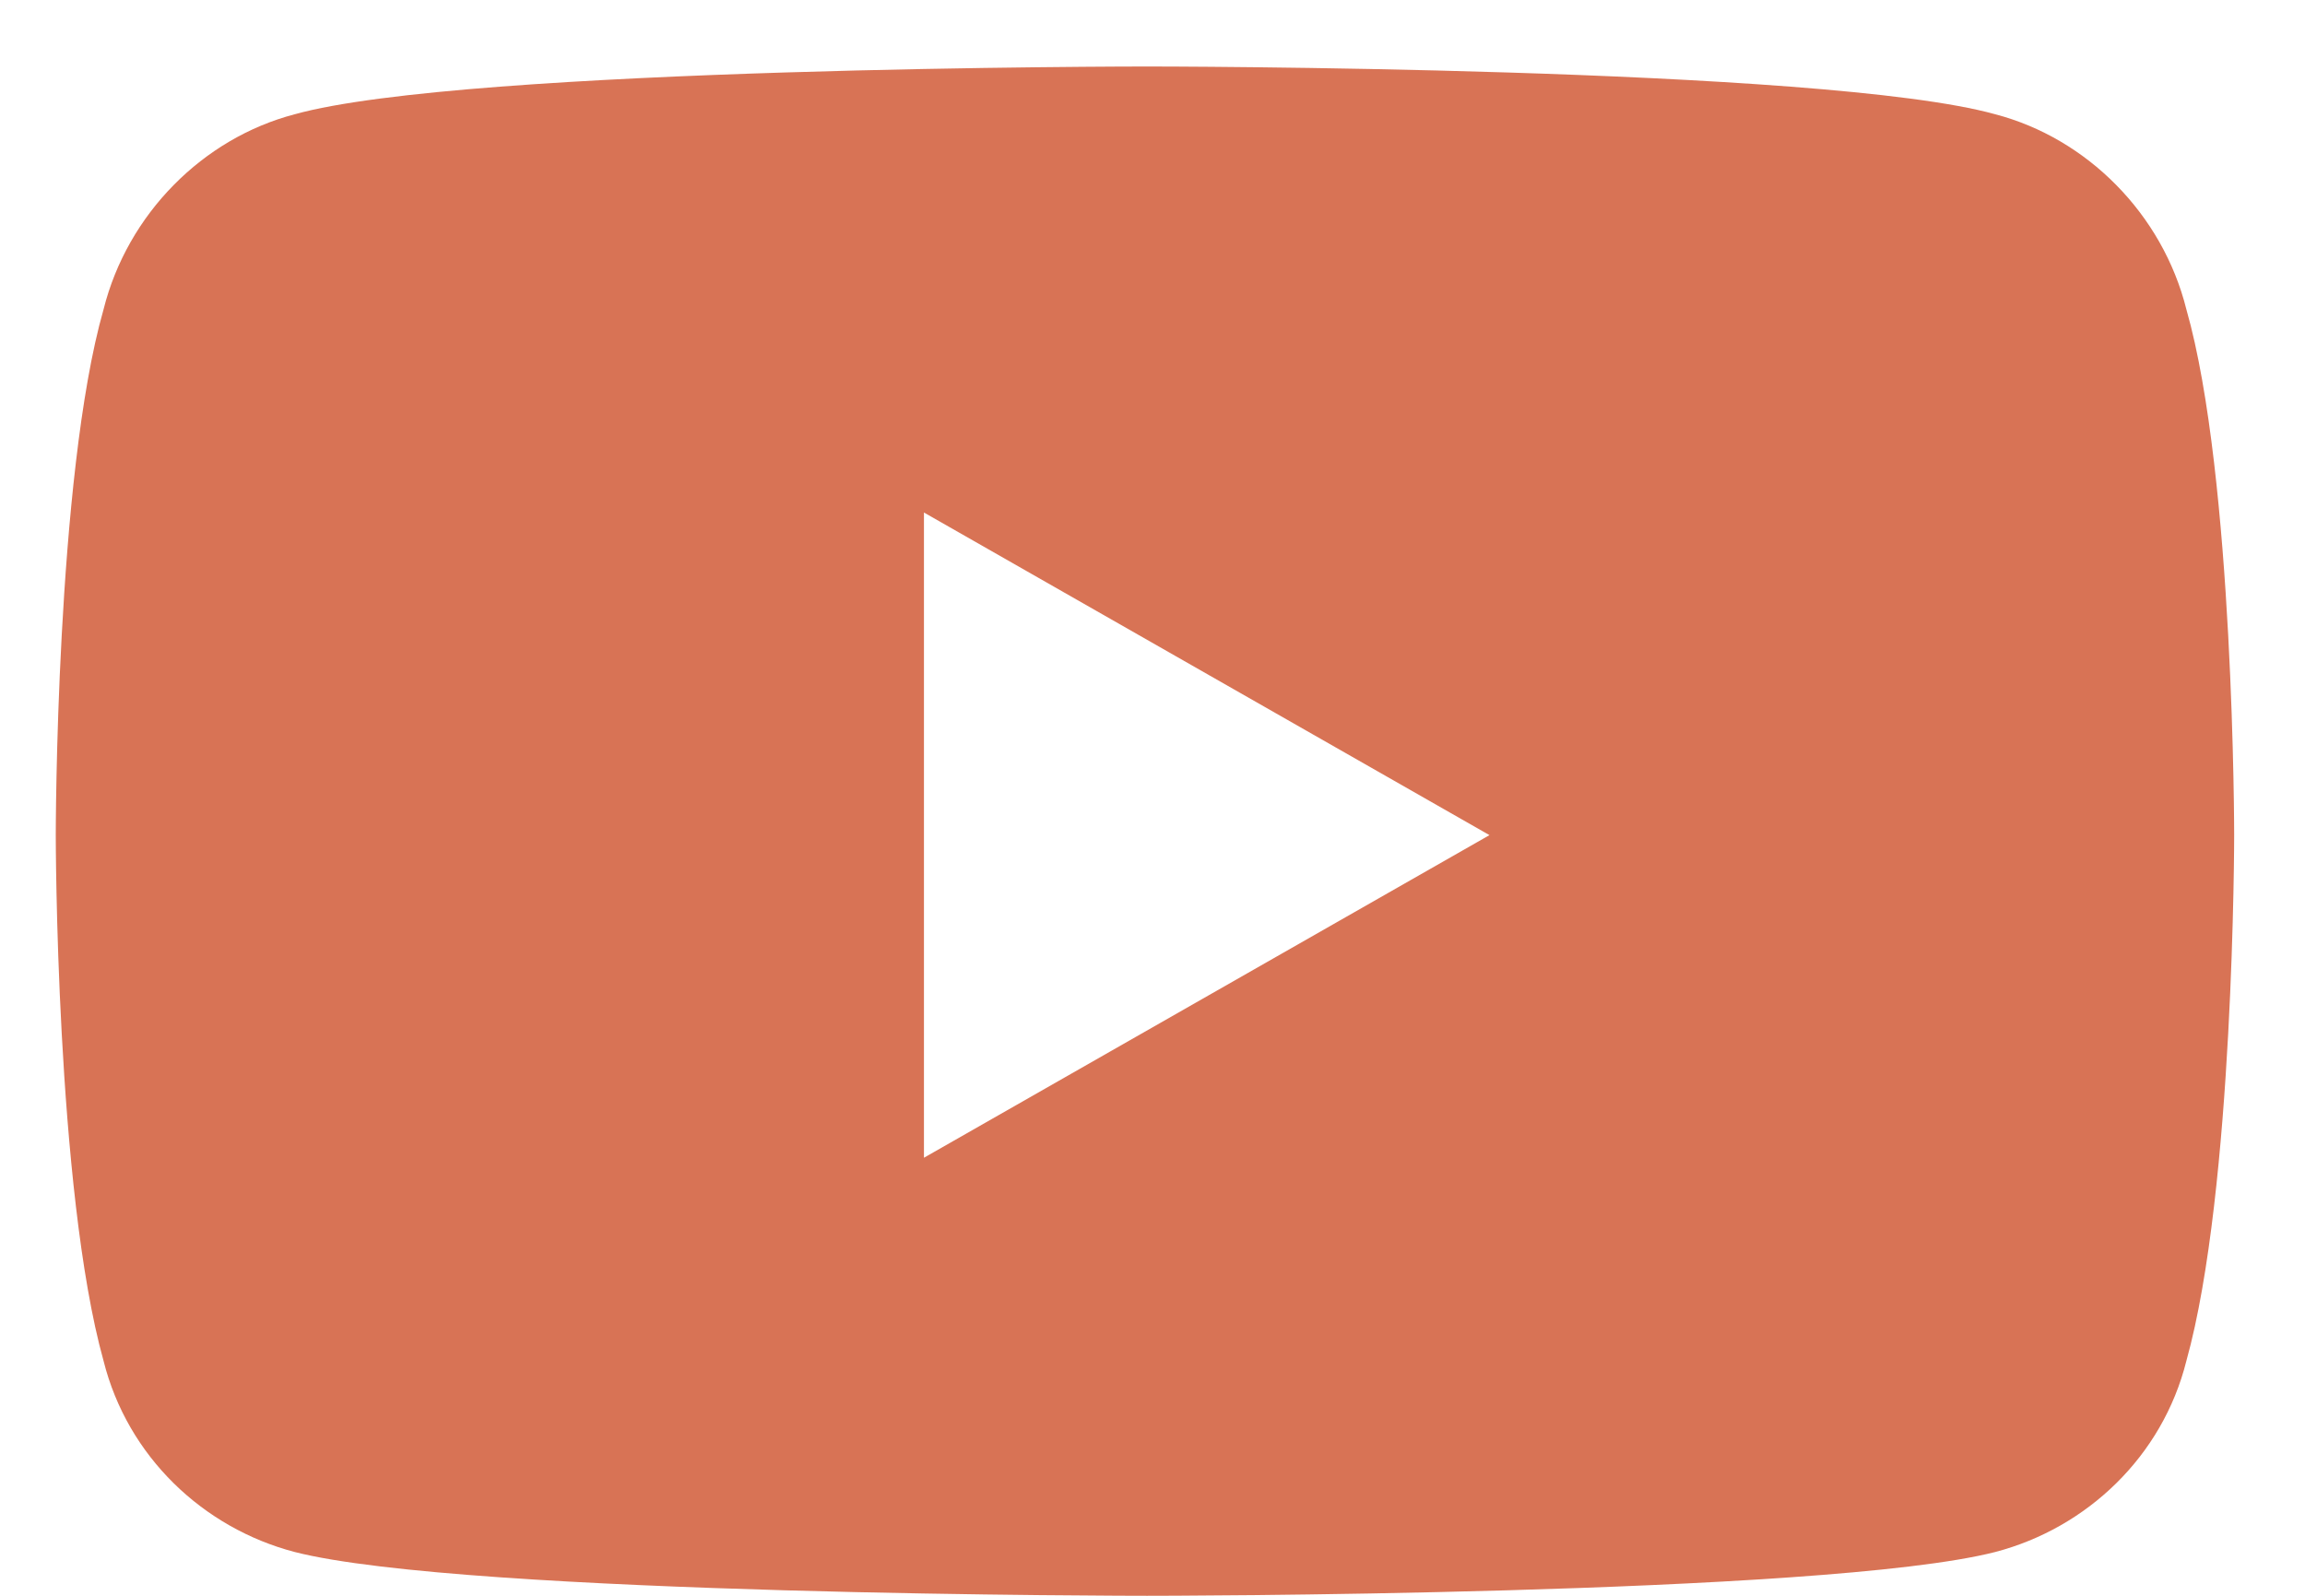 <?xml version="1.0" encoding="UTF-8"?> <svg xmlns="http://www.w3.org/2000/svg" width="26" height="18" viewBox="0 0 26 18" fill="none"> <path d="M24.662 3.49C24.393 2.412 23.539 1.559 22.506 1.289C20.574 0.75 12.938 0.75 12.938 0.75C12.938 0.75 5.256 0.75 3.324 1.289C2.291 1.559 1.438 2.412 1.168 3.49C0.629 5.377 0.629 9.42 0.629 9.42C0.629 9.42 0.629 13.418 1.168 15.35C1.438 16.428 2.291 17.236 3.324 17.506C5.256 18 12.938 18 12.938 18C12.938 18 20.574 18 22.506 17.506C23.539 17.236 24.393 16.428 24.662 15.35C25.201 13.418 25.201 9.42 25.201 9.42C25.201 9.42 25.201 5.377 24.662 3.49ZM10.422 13.059V5.781L16.801 9.42L10.422 13.059Z" fill="#D87355"></path> </svg> 